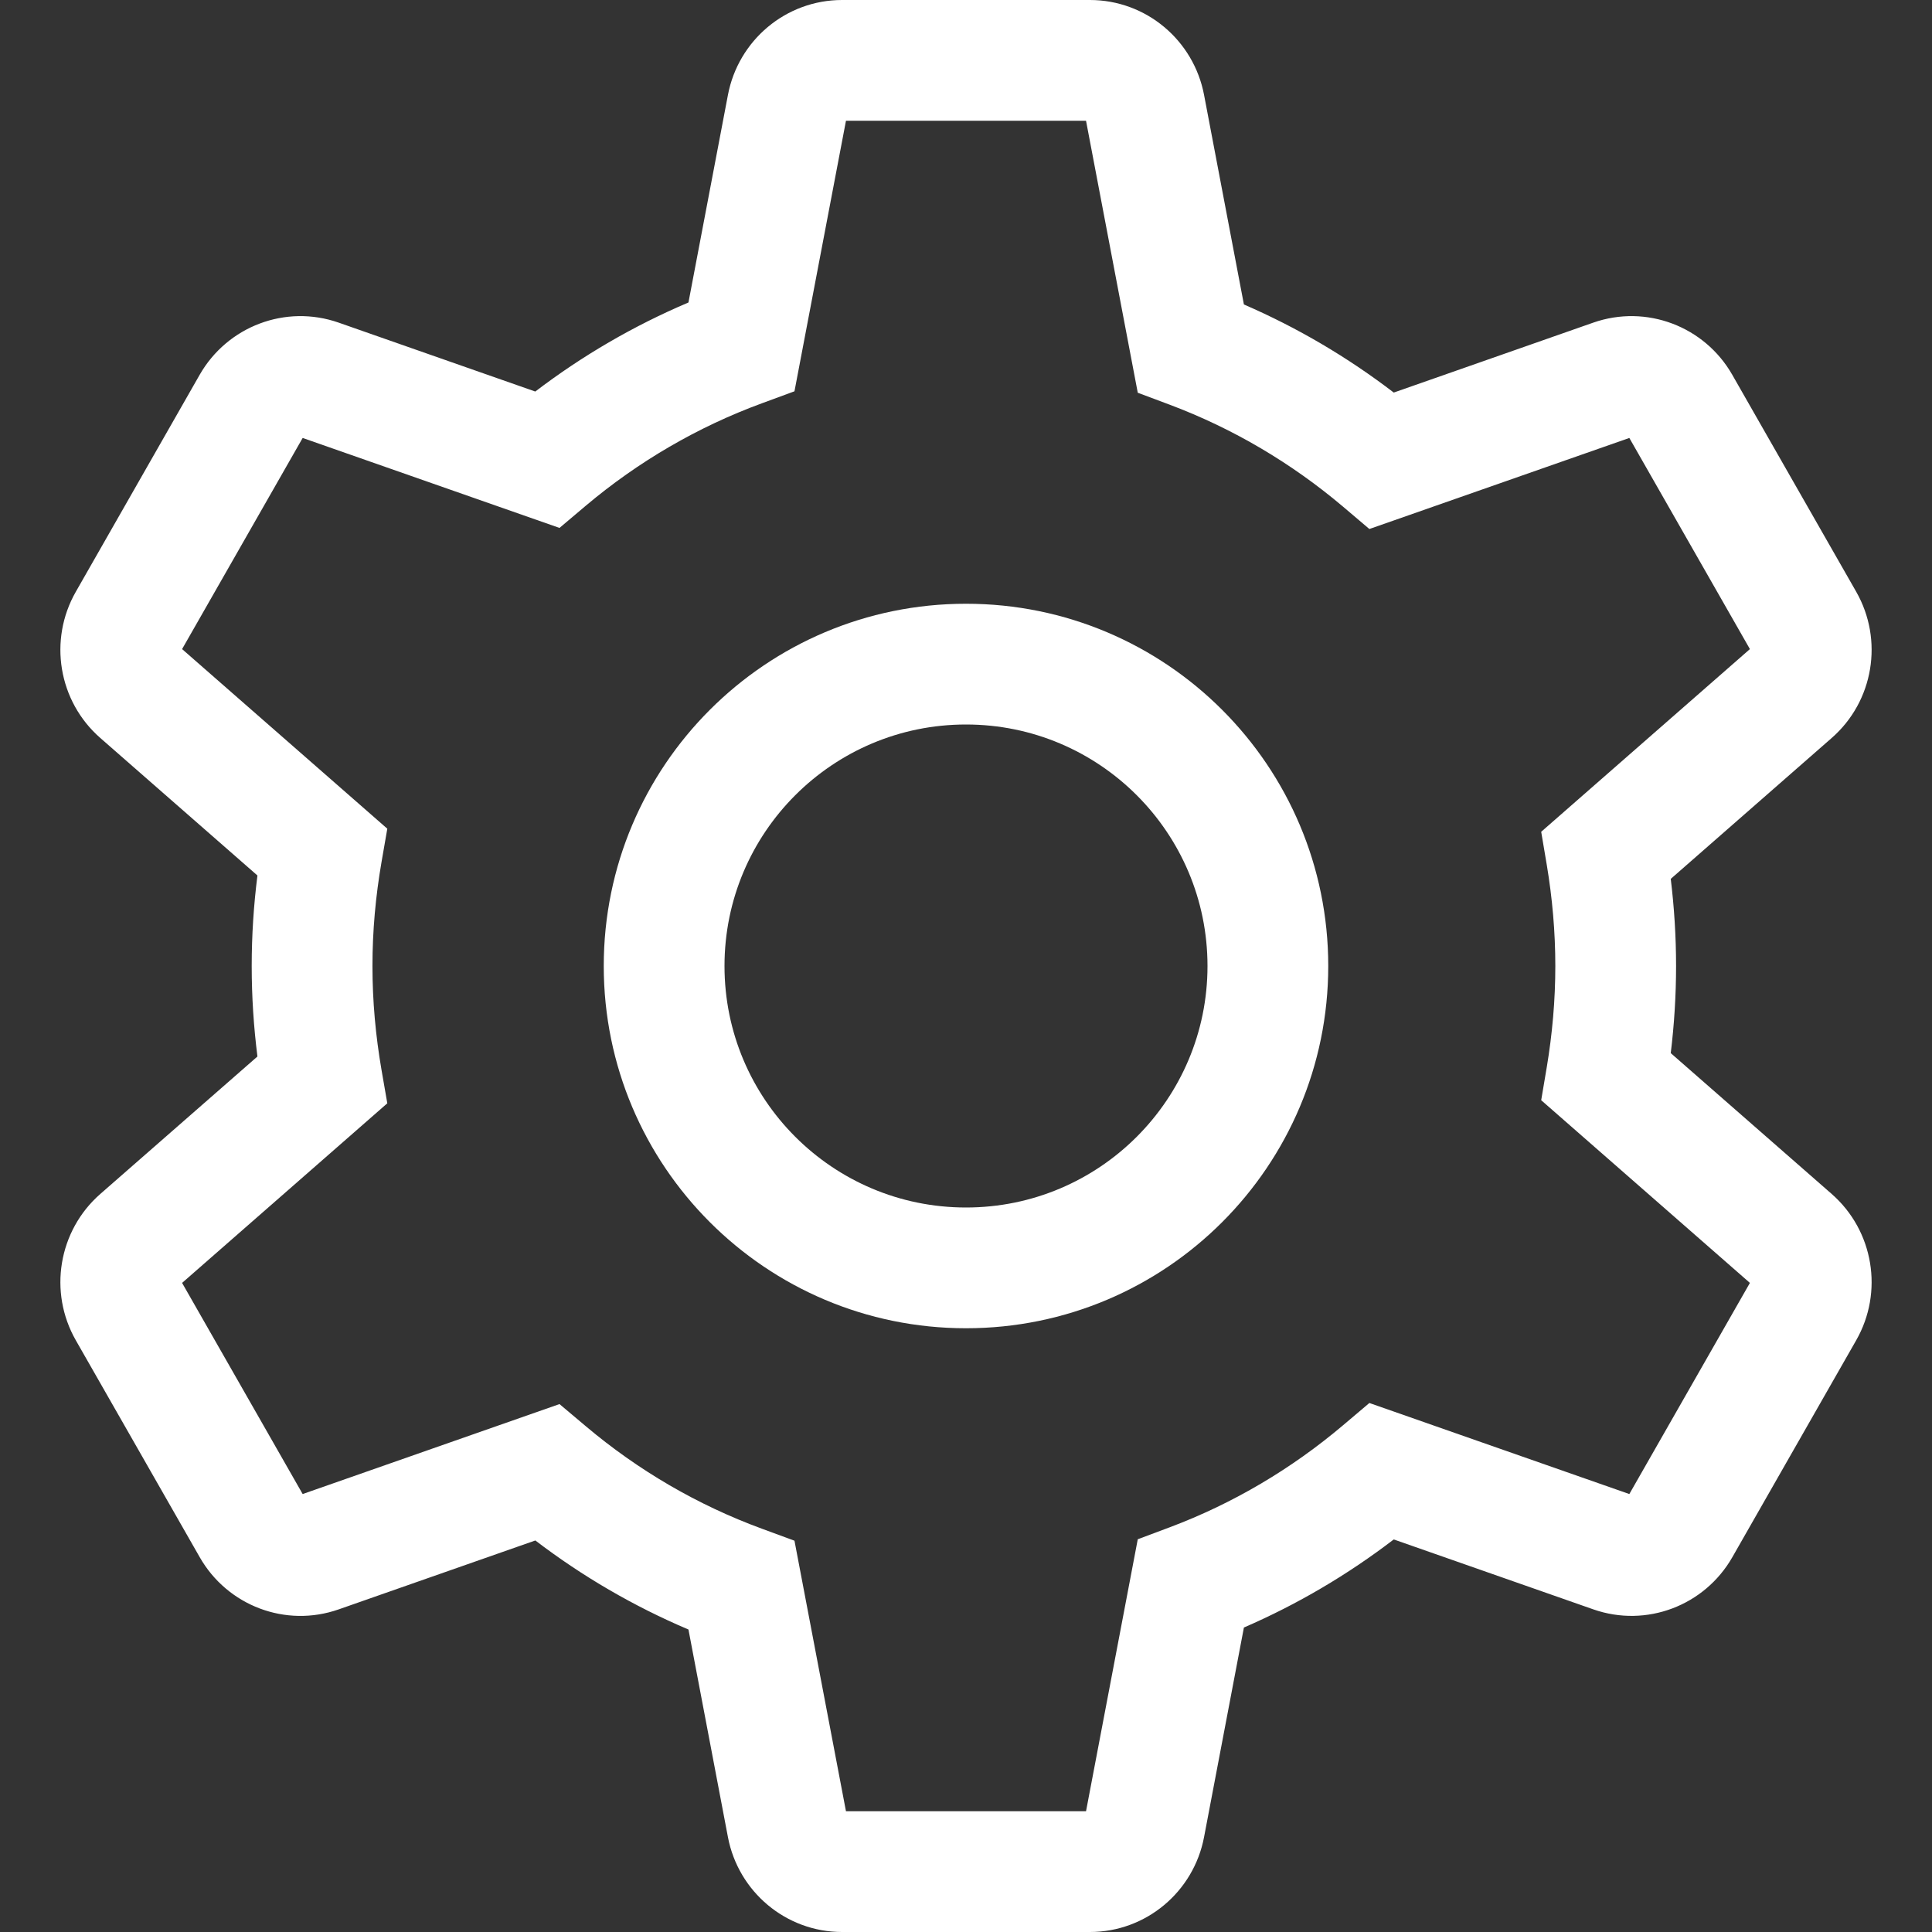 <svg xmlns="http://www.w3.org/2000/svg" fill="none" viewBox="0 0 32 32" height="32" width="32">
<rect x="0" y="0" width="32" height="32" fill="#333333" stroke="none"/>
<path fill="white" d="M12.057 1.572C12.229 0.667 13.017 0 13.948 0H18.052C18.983 0 19.771 0.667 19.943 1.572L20.603 5.043C21.492 5.428 22.325 5.92 23.085 6.502L26.389 5.344C27.268 5.036 28.234 5.405 28.692 6.208L30.744 9.8C31.201 10.6 31.034 11.615 30.339 12.223L27.673 14.557C27.73 15.029 27.761 15.51 27.761 16C27.761 16.49 27.73 16.971 27.673 17.443L30.339 19.776C31.034 20.385 31.201 21.401 30.744 22.2M30.744 22.2L28.693 25.792C28.234 26.595 27.269 26.964 26.39 26.656L23.085 25.498C22.325 26.08 21.492 26.572 20.603 26.957L19.943 30.428C19.771 31.333 18.983 32 18.052 32H13.948C13.017 32 12.229 31.333 12.057 30.429L11.403 26.99C10.494 26.604 9.642 26.107 8.867 25.515L5.611 26.656C4.731 26.965 3.766 26.595 3.308 25.792L1.256 22.2C0.799 21.401 0.966 20.385 1.661 19.776L4.264 17.499C4.202 17.009 4.169 16.509 4.169 16C4.169 15.491 4.202 14.991 4.264 14.501L1.661 12.223C0.966 11.615 0.799 10.6 1.256 9.801L3.307 6.208C3.766 5.405 4.731 5.036 5.61 5.344L8.866 6.485C9.642 5.893 10.494 5.396 11.403 5.01L12.057 1.572M14.012 2L13.159 6.481L12.627 6.677C11.554 7.07 10.566 7.649 9.703 8.376L9.267 8.744L5.013 7.254L3.016 10.751L6.415 13.726L6.319 14.279C6.222 14.841 6.169 15.415 6.169 16C6.169 16.585 6.222 17.159 6.319 17.721L6.415 18.274L3.016 21.249L5.013 24.746L9.267 23.256L9.703 23.623C10.566 24.351 11.554 24.93 12.627 25.323L13.159 25.519L14.012 30H17.988L18.845 25.495L19.371 25.298C20.426 24.902 21.395 24.326 22.245 23.607L22.681 23.238L26.987 24.746L28.984 21.249L25.527 18.223L25.62 17.672C25.711 17.126 25.761 16.568 25.761 16C25.761 15.432 25.711 14.874 25.62 14.328L25.527 13.777L28.984 10.751L26.987 7.254L22.681 8.762L22.245 8.392C21.395 7.673 20.426 7.098 19.371 6.702L18.845 6.505L17.988 2H14.012Z" clip-rule="evenodd" fill-rule="evenodd"></path>
<path fill="white" d="M16 12C13.791 12 12 13.791 12 16C12 18.209 13.791 20 16 20C18.209 20 20 18.209 20 16C20 13.791 18.209 12 16 12ZM10 16C10 12.686 12.686 10 16 10C19.314 10 22 12.686 22 16C22 19.314 19.314 22 16 22C12.686 22 10 19.314 10 16Z" clip-rule="evenodd" fill-rule="evenodd"></path>
</svg>
